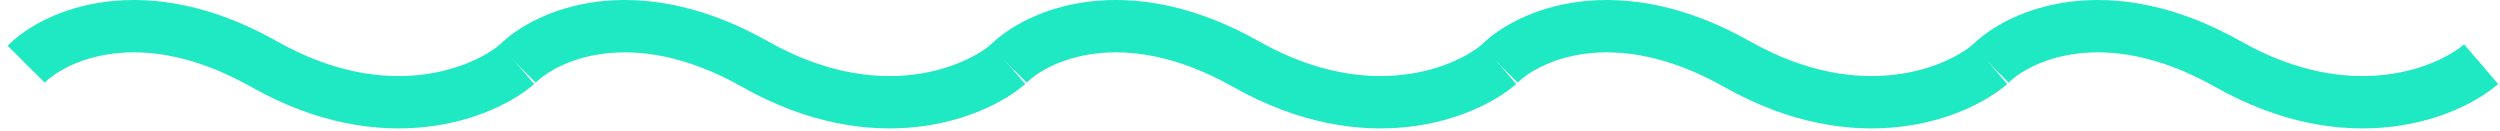 <?xml version="1.0" encoding="UTF-8"?> <svg xmlns="http://www.w3.org/2000/svg" width="191" height="10" viewBox="0 0 191 10" fill="none"> <path d="M2 4.905C4.179 2.713 10.866 -0.357 20.188 4.905C29.509 10.168 36.954 7.098 39.512 4.905" stroke="#1FE9C3" stroke-width="4"></path> <path d="M39.512 4.905C41.69 2.713 48.378 -0.357 57.699 4.905C67.02 10.168 74.466 7.098 77.023 4.905" stroke="#1FE9C3" stroke-width="4"></path> <path d="M77.024 4.905C79.202 2.713 85.89 -0.357 95.211 4.905C104.532 10.168 111.978 7.098 114.535 4.905" stroke="#1FE9C3" stroke-width="4"></path> <path d="M114.536 4.905C116.714 2.713 123.402 -0.357 132.723 4.905C142.044 10.168 149.49 7.098 152.047 4.905" stroke="#1FE9C3" stroke-width="4"></path> <path d="M152.047 4.905C154.226 2.713 160.914 -0.357 170.235 4.905C179.556 10.168 187.002 7.098 189.559 4.905" stroke="#1FE9C3" stroke-width="4"></path> </svg> 